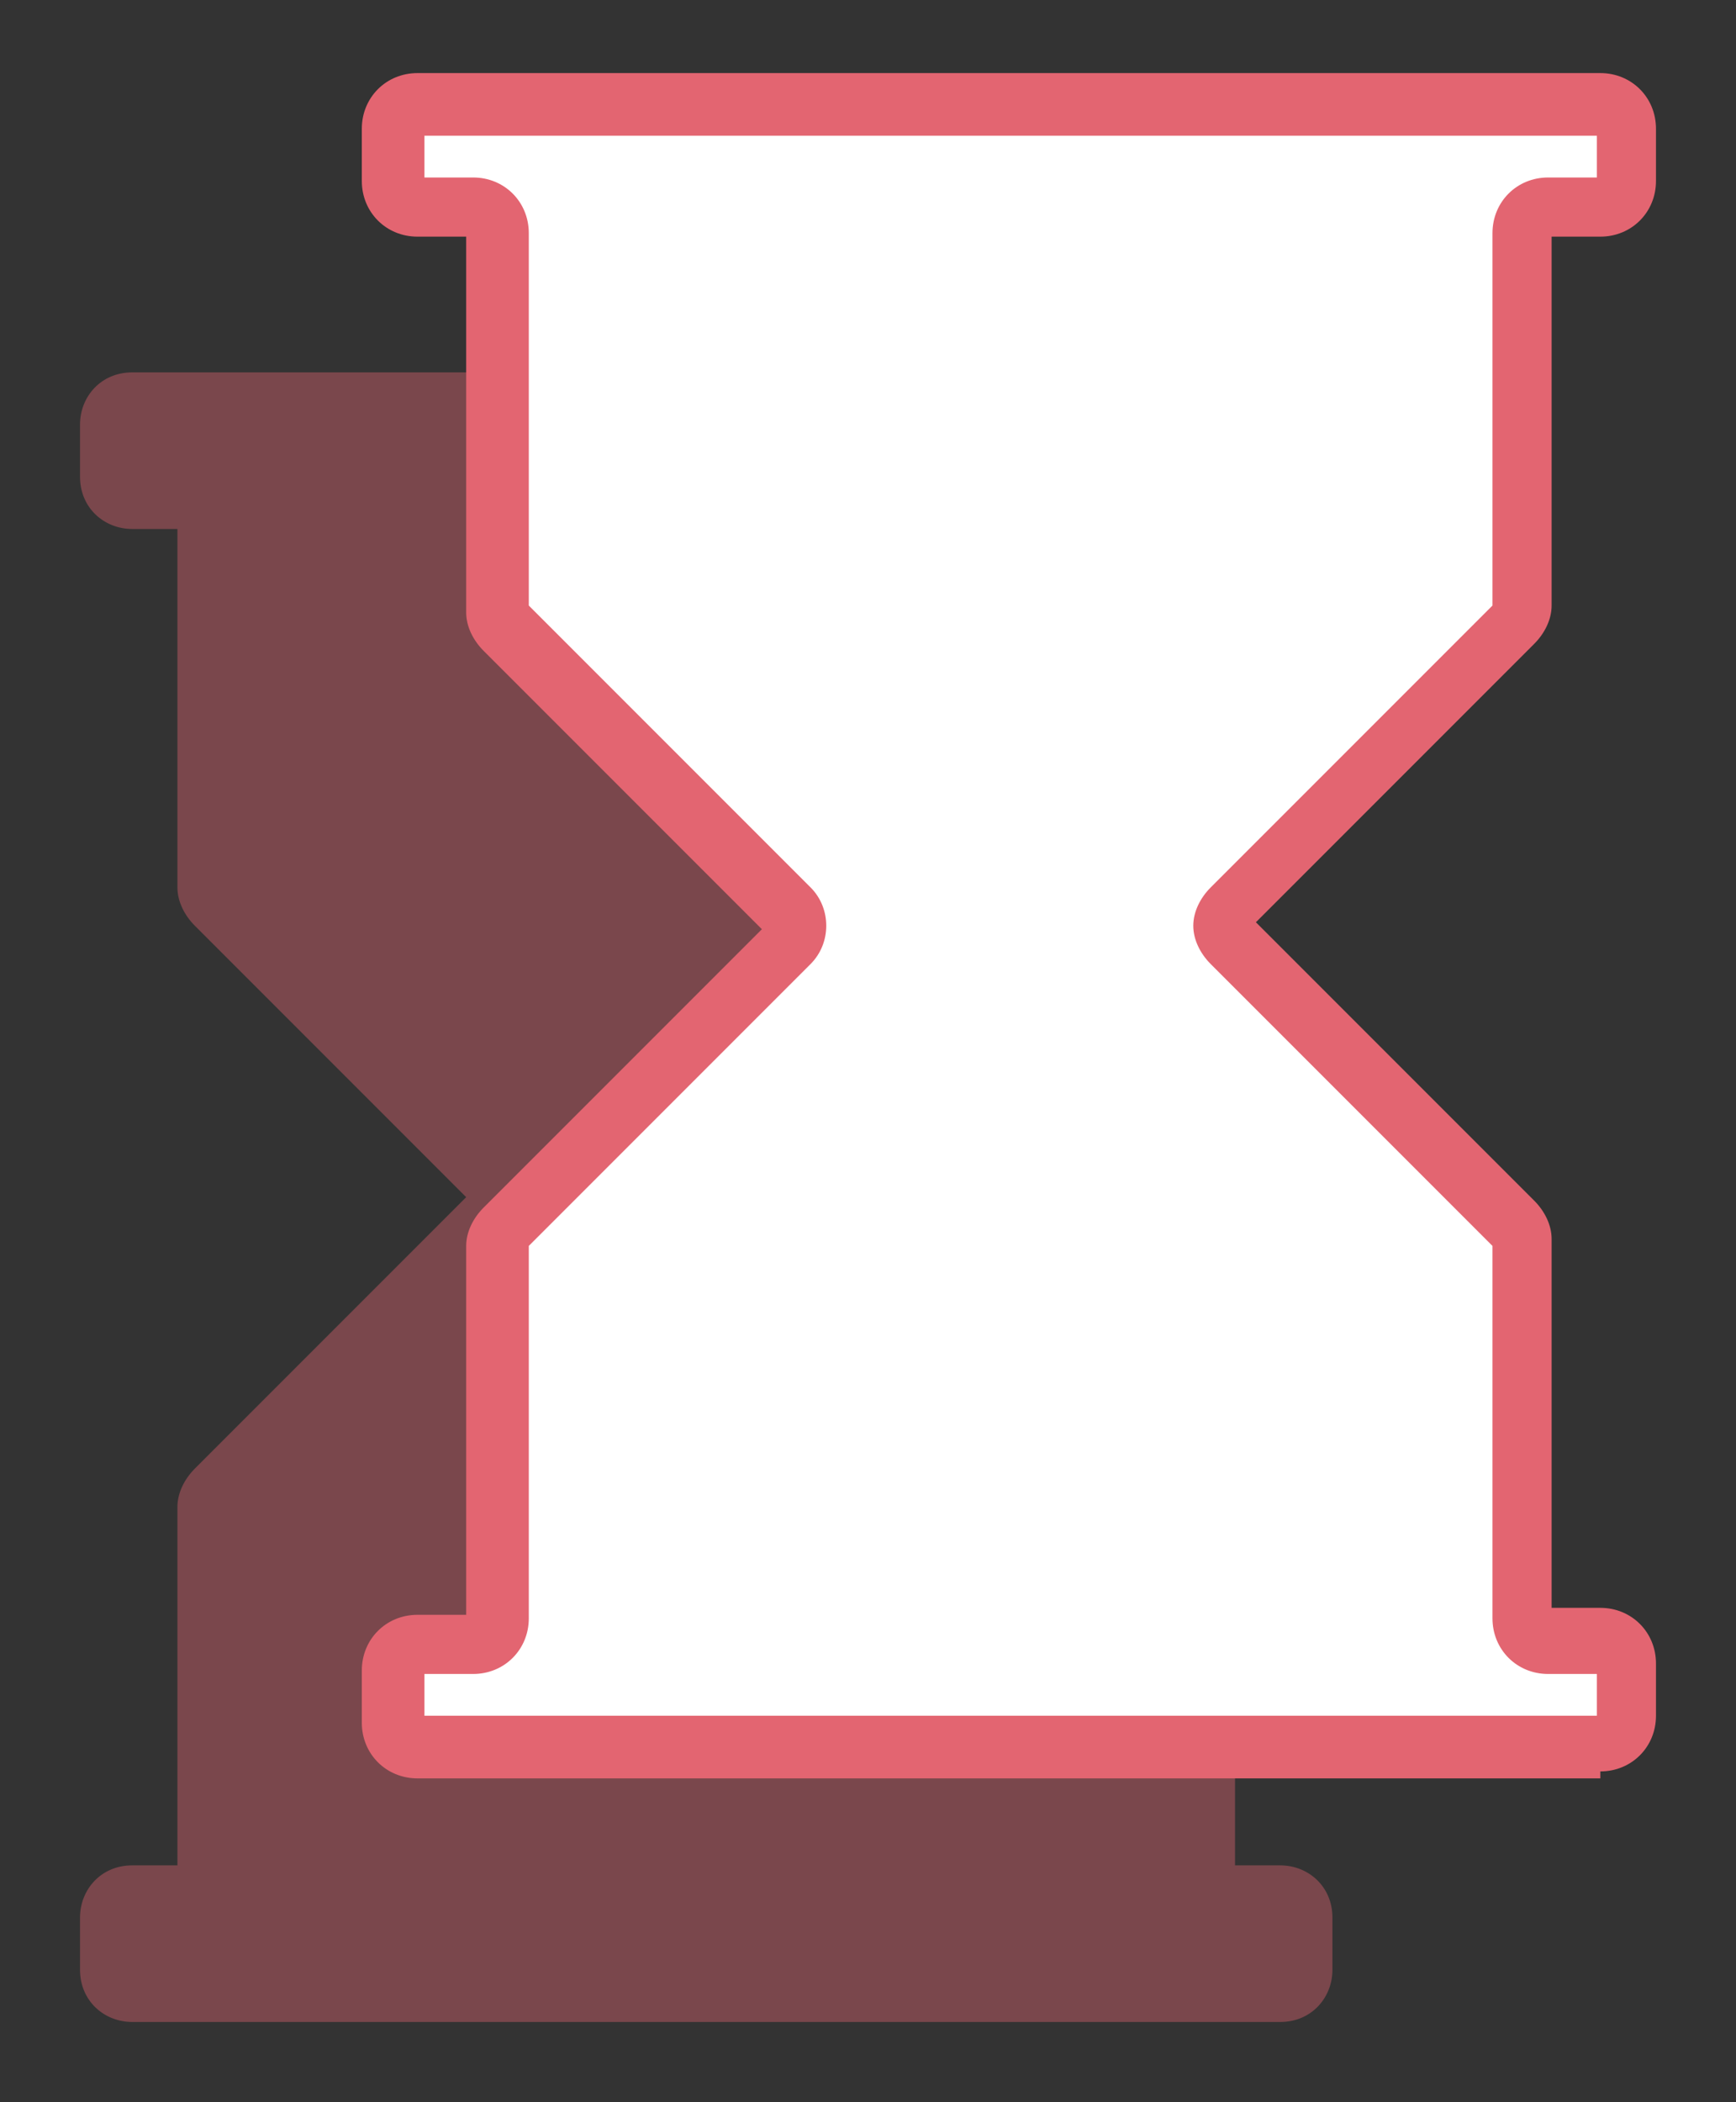 <?xml version="1.0" encoding="UTF-8"?>
<svg id="Camada_1" data-name="Camada 1" xmlns="http://www.w3.org/2000/svg" version="1.1" viewBox="0 0 49.9 60.4">
  <rect x="0" y="0" width="49.9" height="60.4" fill="#333333" stroke="none"/>
  <defs>
    <style>
      .cls-1, .cls-2 {
        fill: #e36571;
      }

      .cls-1, .cls-2, .cls-3 {
        stroke-width: 0px;
      }

      .cls-2 {
        isolation: isolate;
        opacity: .4;
      }

      .cls-3 {
        fill: #fff;
      }
    </style>
  </defs>
  <path class="cls-2" d="M35.5,25.5v-10.3h1.3c.9,0,1.5-.7,1.5-1.5v-1.5c0-.9-.7-1.5-1.5-1.5H3.8c-.9,0-1.5.7-1.5,1.5v1.5c0,.9.7,1.5,1.5,1.5h1.3v10.3c0,.4.2.8.5,1.1l7.8,7.8-7.8,7.8c-.3.3-.5.7-.5,1.1v10.3h-1.3c-.9,0-1.5.7-1.5,1.5v1.5c0,.9.7,1.5,1.5,1.5h33c.9,0,1.5-.7,1.5-1.5v-1.5c0-.9-.7-1.5-1.5-1.5h-1.3v-10.3c0-.4-.2-.8-.5-1.1l-7.8-7.8,7.8-7.8c.3-.3.5-.7.5-1.1Z"/>
  <g>
    <path class="cls-3" d="M44.5,6h1.5c.4,0,.7-.3.7-.7v-1.5c0-.4-.3-.7-.7-.7H12c-.4,0-.7.3-.7.7v1.5c0,.4.3.7.7.7h1.5c.4,0,.7.3.7.7v10.8c0,.2,0,.4.2.5l8.1,8.1c.3.3.3.7,0,1l-8.1,8.1c-.1,0-.2.3-.2.5v10.8c0,.4-.3.7-.7.7h-1.5c-.4,0-.7.3-.7.7v1.5c0,.4.3.7.7.7h34c.4,0,.7-.3.7-.7v-1.5c0-.4-.3-.7-.7-.7h-1.5c-.4,0-.7-.3-.7-.7v-10.8c0-.2,0-.4-.2-.5l-8.1-8.1c-.3-.3-.3-.7,0-1l8.1-8.1c0-.1.2-.3.2-.5V6.7c0-.4.3-.7.7-.7Z"/>
    <path class="cls-1" d="M46,51.1H12c-.9,0-1.6-.7-1.6-1.6v-1.5c0-.9.7-1.6,1.6-1.6h1.4v-10.6c0-.4.2-.8.5-1.1l8-8-8-8c-.3-.3-.5-.7-.5-1.1V6.8h-1.4c-.9,0-1.6-.7-1.6-1.6v-1.5c0-.9.7-1.6,1.6-1.6h34c.9,0,1.6.7,1.6,1.6v1.5c0,.9-.7,1.6-1.6,1.6h-1.4v10.6c0,.4-.2.8-.5,1.1l-8,8,8,8c.3.3.5.7.5,1.1v10.6h1.4c.9,0,1.6.7,1.6,1.6v1.5c0,.9-.7,1.6-1.6,1.6v.2ZM12.2,49.3h33.7v-1.2h-1.4c-.9,0-1.6-.7-1.6-1.6v-10.7l-8.1-8.1c-.3-.3-.5-.7-.5-1.1s.2-.8.5-1.1l8.1-8.1V6.7c0-.9.7-1.6,1.6-1.6h1.4v-1.2H12.2v1.2h1.4c.9,0,1.6.7,1.6,1.6v10.7l8.1,8.1c.6.6.6,1.6,0,2.2l-8.1,8.1v10.7c0,.9-.7,1.6-1.6,1.6h-1.4s0,1.2,0,1.2Z"/>
  </g>
</svg>